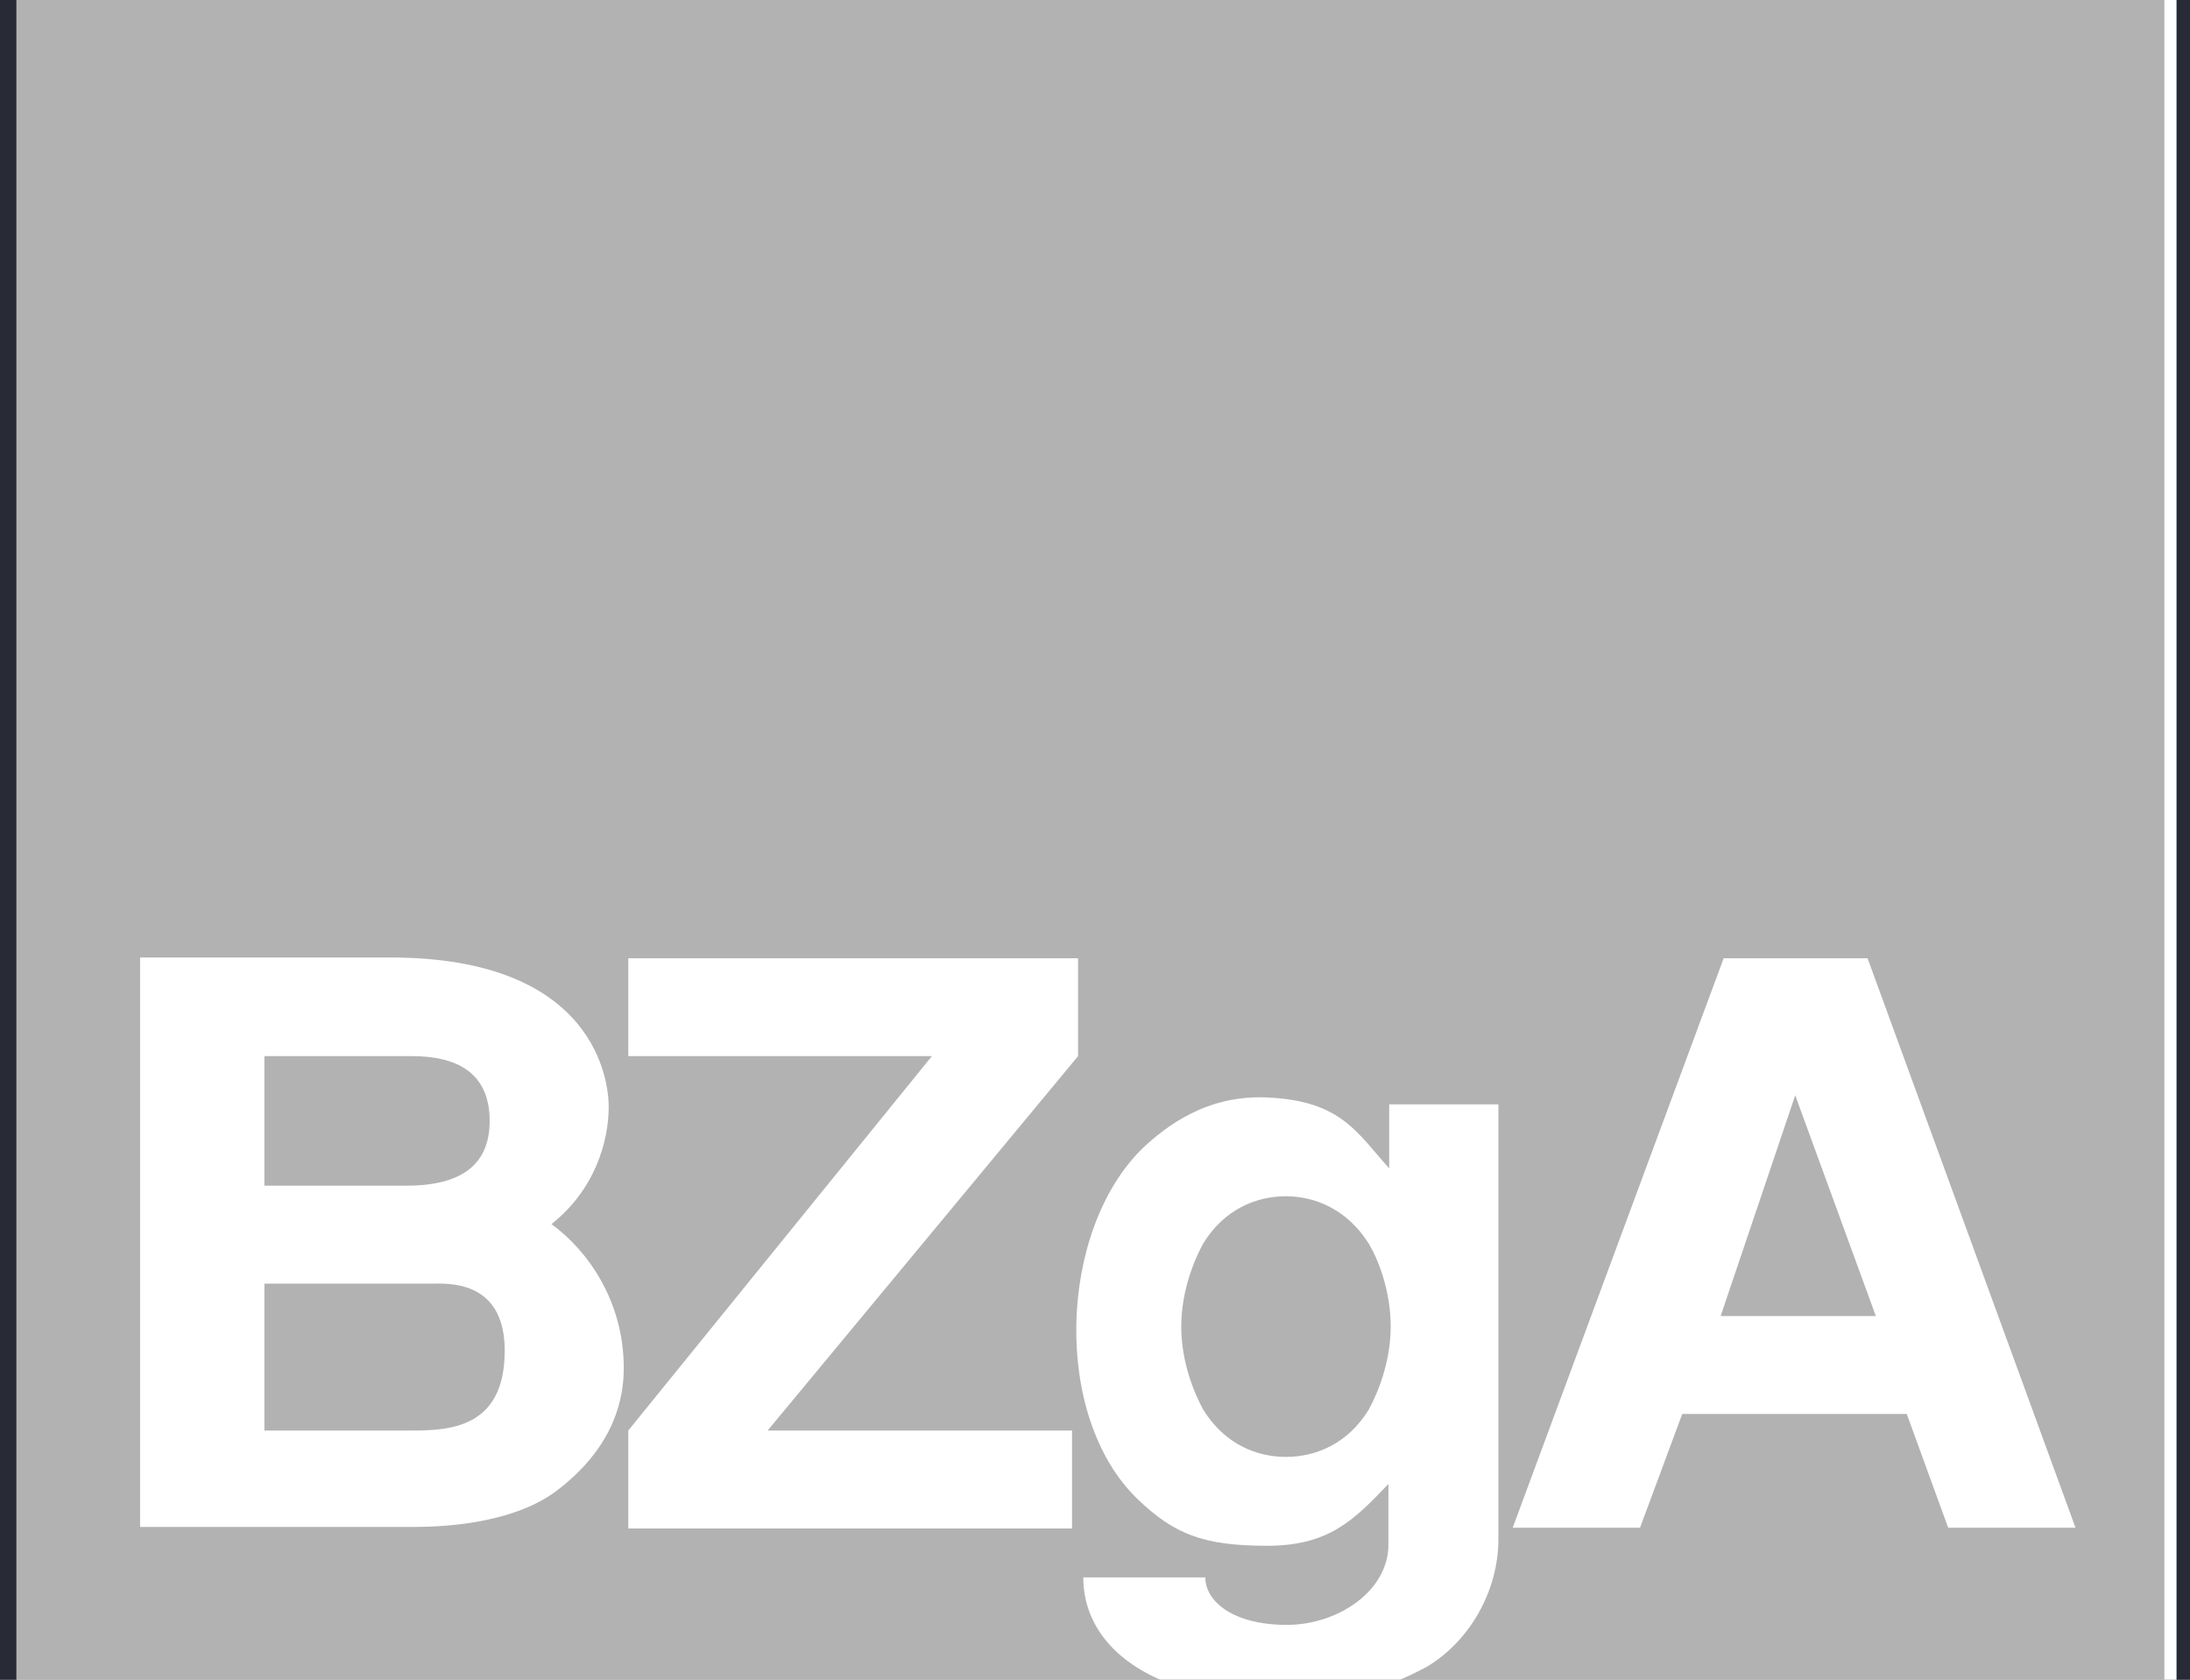 <svg width="73" height="56" viewBox="0 0 73 56" fill="none" xmlns="http://www.w3.org/2000/svg">
<rect width="73" height="56" fill="#F5F5F5"/>
<g id="Frame 427320394">
<rect width="1440" height="1034" transform="translate(-269 -650)" fill="#282B35"/>
<g id="Frame 427319845">
<g id="Frame 427319843">
<g id="Frame 427319840">
<g id="Frame 427319908">
<g id="Frame 427319907">
<g id="Frame 427319904">
<g id="Logo 14">
<rect width="72" height="56" transform="translate(0.551)" fill="white"/>
<g id="bzga-bundeszentrale-fur-gesundheitliche-aufklaerung-logo-vector 1" clip-path="url(#clip0_3885_2964)">
<path id="Vector" d="M16.824 45.027C16.824 47.639 14.941 47.689 13.685 47.689H8.813V42.792H14.464C15.242 42.767 16.824 42.867 16.824 45.027ZM57.355 43.872H62.528L59.841 36.514L57.355 43.872ZM16.322 37.368C16.322 35.736 15.192 35.208 13.736 35.208H8.813V39.528H13.535C15.318 39.528 16.322 38.875 16.322 37.368ZM72.146 -0.074V56.001H46.657C47.009 55.85 47.31 55.7 47.587 55.549C48.993 54.695 49.947 53.038 49.947 51.305V36.816H46.306V38.95C45.226 37.745 44.699 36.715 42.313 36.59C40.229 36.464 38.848 37.569 38.094 38.272C35.282 41.009 35.056 47.212 37.918 49.974C39.149 51.154 40.128 51.531 42.238 51.531C44.297 51.531 45.126 50.677 46.281 49.472V51.456C46.306 53.013 44.623 54.168 42.891 54.168C41.108 54.168 40.178 53.389 40.178 52.586H36.11C36.11 54.042 37.014 55.298 38.747 56.026H0.451V-0.074H72.146ZM20.792 45.605C20.792 43.345 19.561 41.662 18.381 40.808C19.838 39.653 20.29 38.046 20.29 36.891C20.29 36.112 19.913 31.919 13.007 31.919H4.67V50.903H13.786C15.066 50.903 17.301 50.728 18.683 49.597C20.491 48.166 20.792 46.609 20.792 45.605ZM35.935 31.944H20.943V35.208H31.063L20.943 47.689V50.954H35.734V47.689H25.588L35.935 35.208V31.944ZM69.183 50.928L62.252 31.944H57.456L50.424 50.928H54.668L56.075 47.136H63.558L64.939 50.928H69.183ZM42.865 39.879C41.886 39.879 40.806 40.306 40.103 41.461C39.802 42.014 39.375 43.043 39.375 44.224C39.375 45.404 39.802 46.433 40.103 46.986C40.831 48.166 41.911 48.568 42.865 48.568C43.845 48.568 44.925 48.141 45.628 46.986C45.929 46.433 46.356 45.404 46.356 44.224C46.356 43.043 45.954 42.014 45.628 41.461C44.9 40.306 43.82 39.879 42.865 39.879Z" fill="#B2B2B2"/>
</g>
</g>
</g>
</g>
</g>
</g>
</g>
</g>
</g>
<defs>
<clipPath id="clip0_3885_2964">
<rect width="72" height="56" fill="white" transform="translate(0.551)"/>
</clipPath>
</defs>
</svg>
